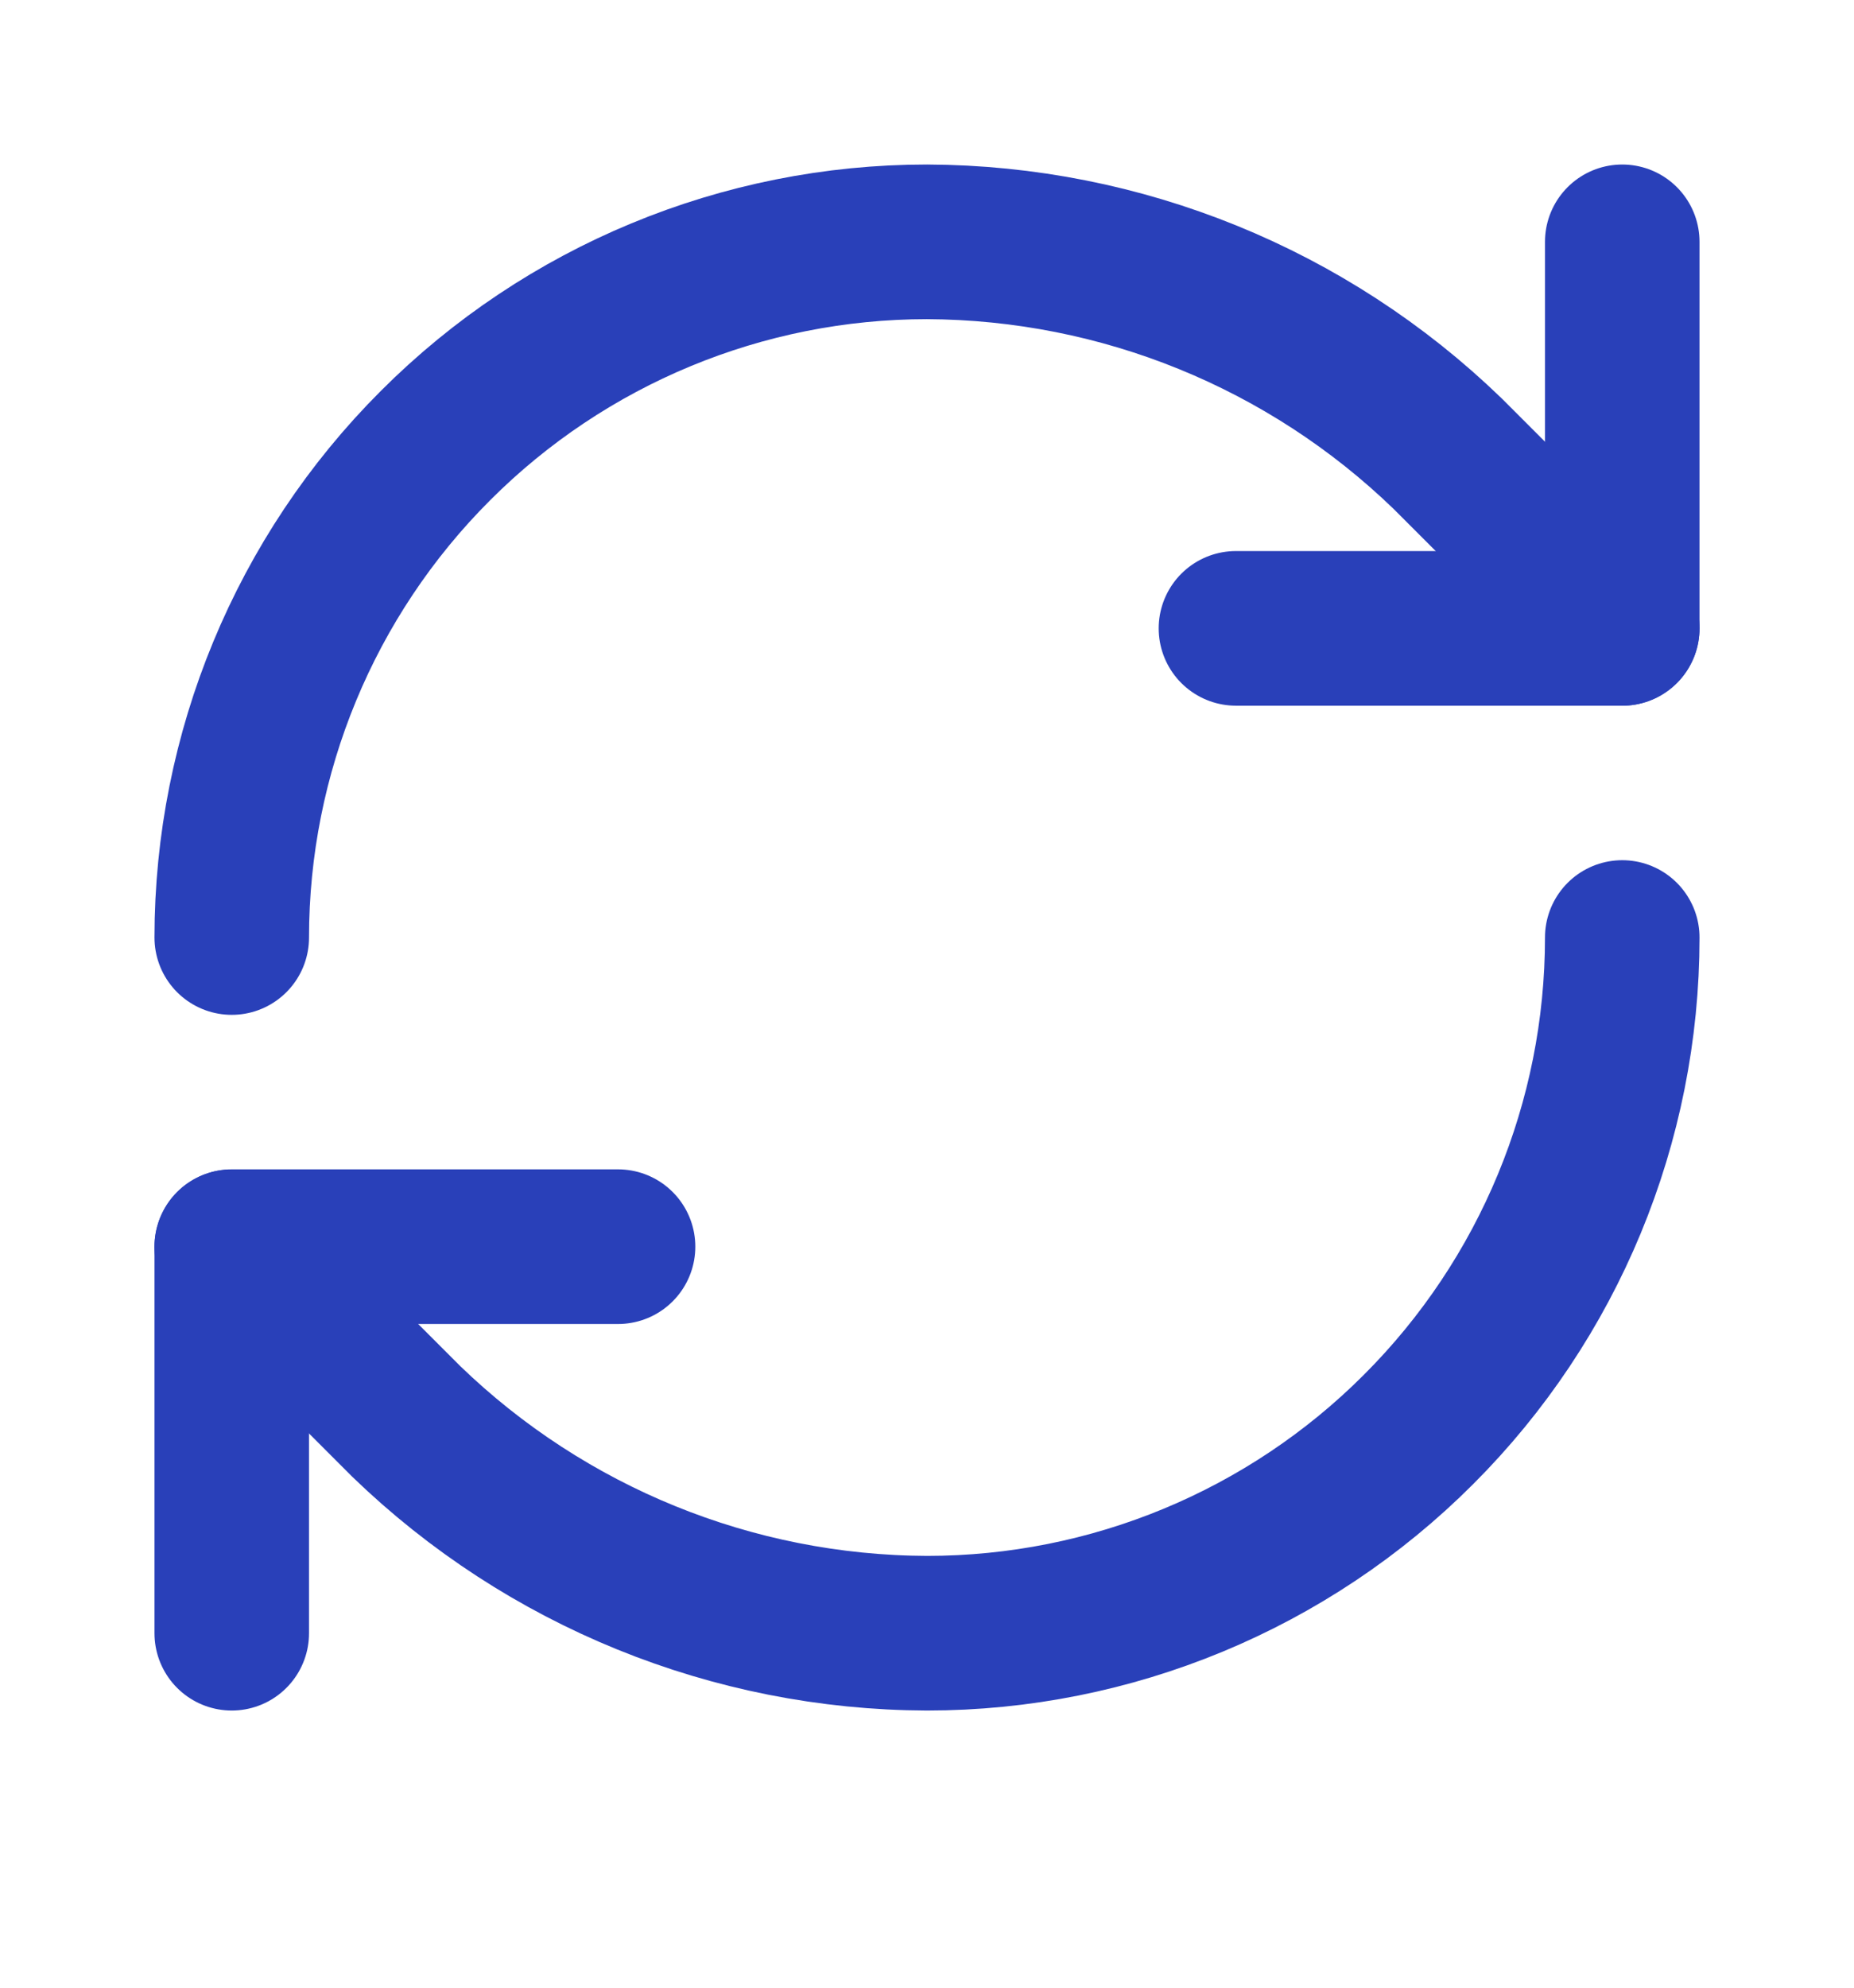 <svg width="14" height="15" viewBox="0 0 14 15" fill="none" xmlns="http://www.w3.org/2000/svg">
<path d="M1.75 7.075C1.75 5.683 2.303 4.347 3.288 3.363C4.272 2.378 5.608 1.825 7 1.825C8.468 1.831 9.876 2.403 10.932 3.424L12.25 4.742" stroke="#2940B9" stroke-width="1.167" stroke-linecap="round" stroke-linejoin="round"/>
<path d="M12.25 1.825V4.742H9.333" stroke="#2940B9" stroke-width="1.167" stroke-linecap="round" stroke-linejoin="round"/>
<path d="M12.25 7.075C12.25 8.468 11.697 9.803 10.712 10.787C9.728 11.772 8.392 12.325 7 12.325C5.532 12.32 4.124 11.747 3.068 10.727L1.75 9.409" stroke="#2940B9" stroke-width="1.167" stroke-linecap="round" stroke-linejoin="round"/>
<path d="M4.667 9.408H1.75V12.325" stroke="#2940B9" stroke-width="1.167" stroke-linecap="round" stroke-linejoin="round"/>
</svg>
